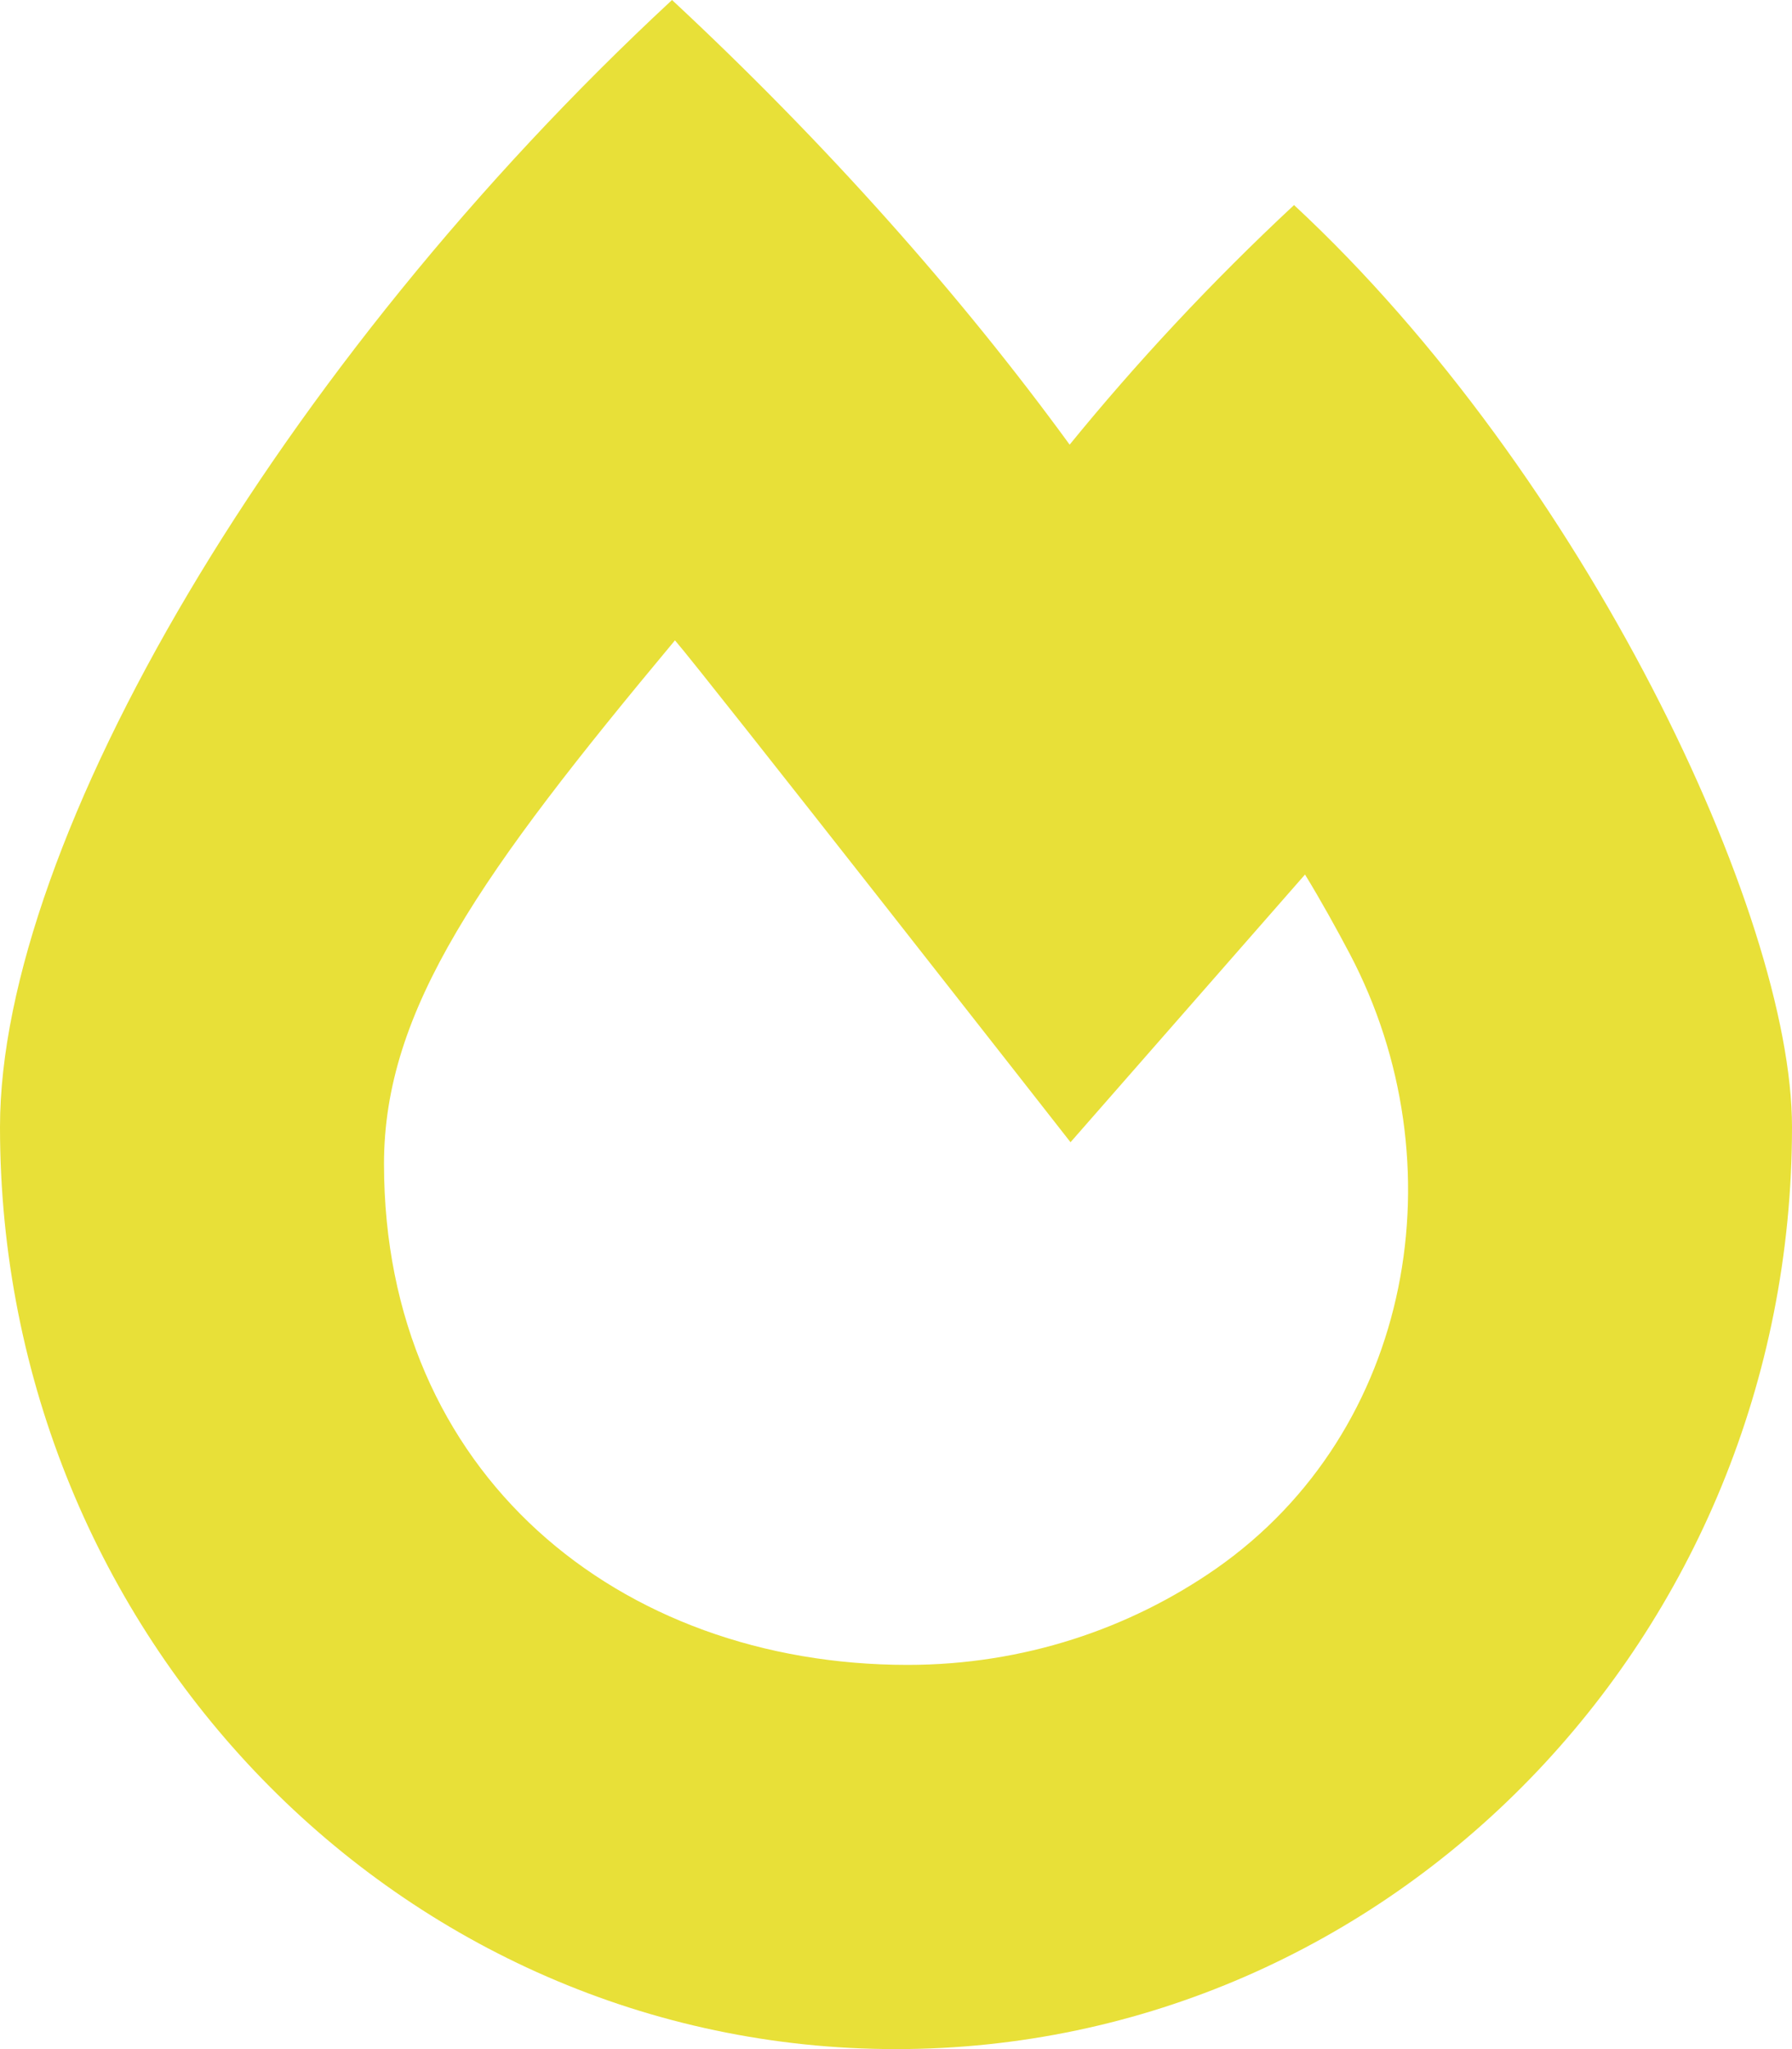 <svg width="12.25" height="14" viewBox="0 0 12.25 14" fill="none" xmlns="http://www.w3.org/2000/svg" xmlns:xlink="http://www.w3.org/1999/xlink">
	<desc>
			Created with Pixso.
	</desc>
	<defs>
		<clipPath id="clip1_476">
			<rect id="8665508_fire_icon 1" width="12.25" height="14" fill="white" fill-opacity="0"/>
		</clipPath>
	</defs>
	<rect id="8665508_fire_icon 1" width="12.25" height="14" fill="#FFFFFF" fill-opacity="0"/>
	<g clip-path="url(#clip1_476)">
		<path id="Vector" d="M8.846 1.401C8.28 1.928 7.766 2.481 7.312 3.038C6.565 2.013 5.638 0.971 4.594 0C1.907 2.491 0 5.742 0 7.7C0 11.181 2.74 14 6.125 14C9.51 14 12.25 11.181 12.25 7.7C12.25 6.245 10.828 3.24 8.846 1.401ZM8.315 10.716C7.722 11.129 6.995 11.375 6.204 11.375C4.232 11.375 2.625 10.07 2.625 7.952C2.625 6.895 3.288 5.965 4.614 4.375C4.805 4.594 7.318 7.804 7.318 7.804L8.921 5.975C9.034 6.16 9.136 6.345 9.228 6.519C9.978 7.946 9.663 9.773 8.315 10.716Z" fill="#E8E038" fill-opacity="1" fill-rule="nonzero"/>
	</g>
</svg>
